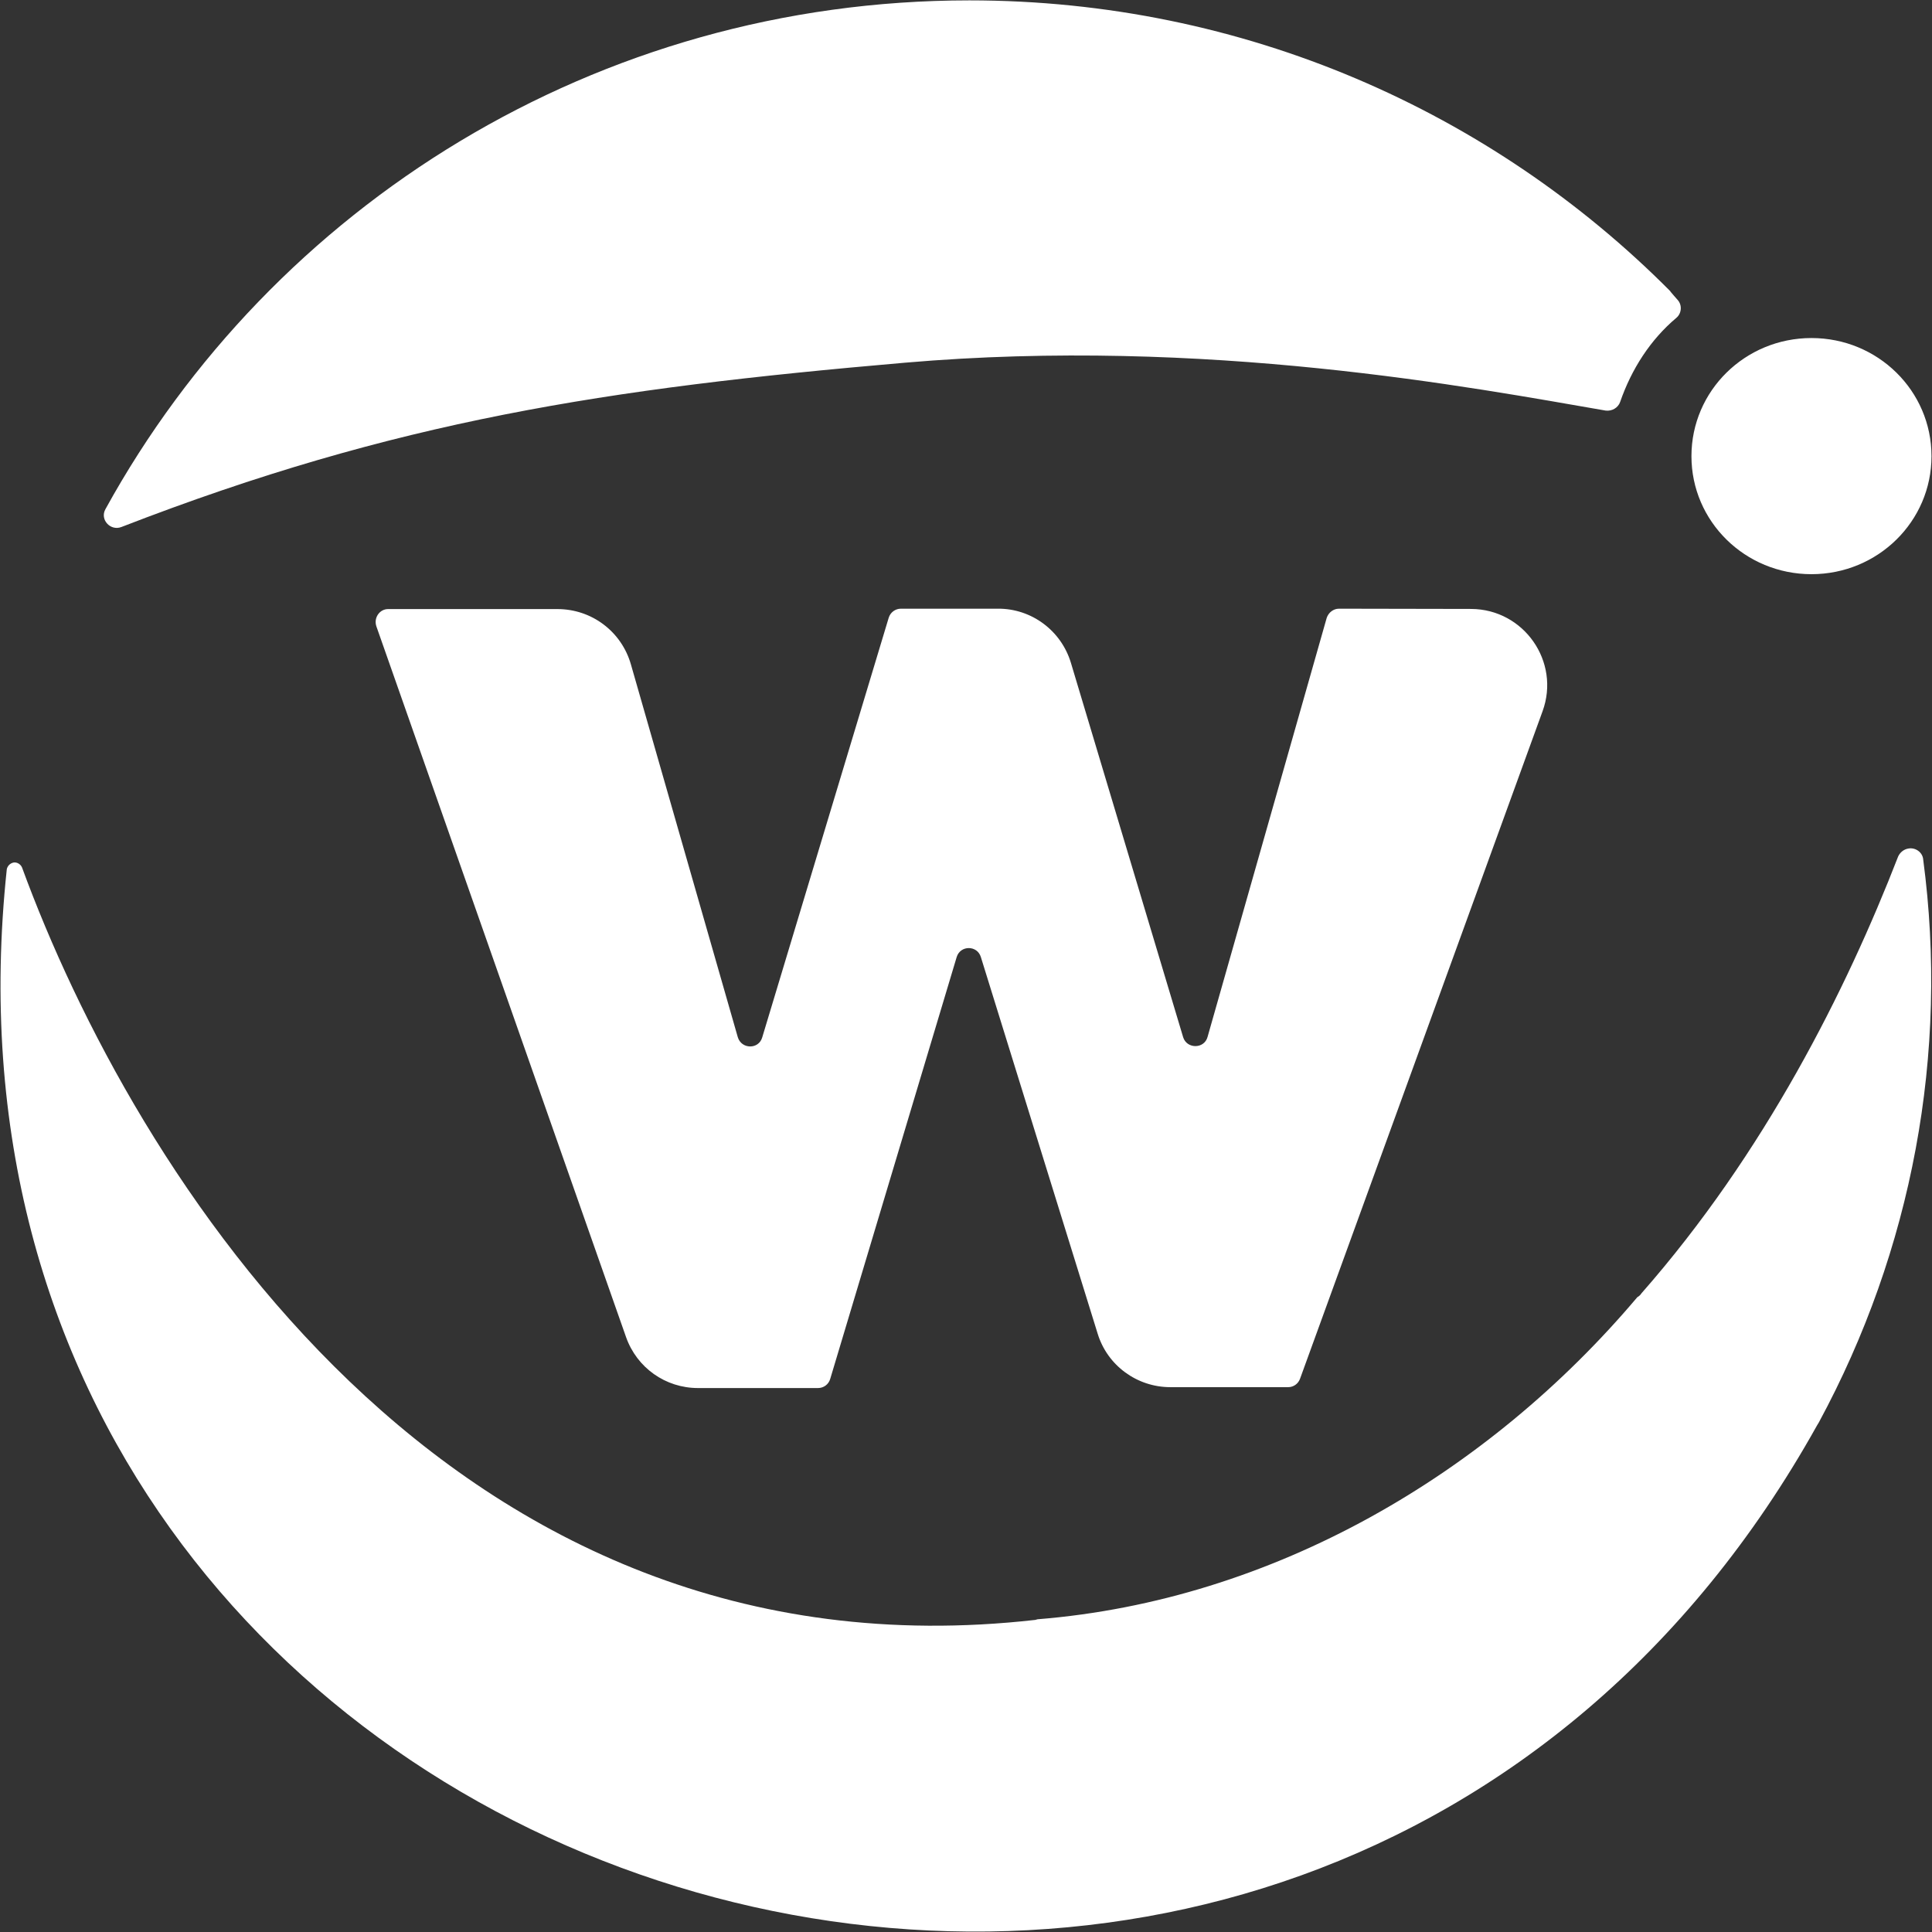 <svg version="1.2" xmlns="http://www.w3.org/2000/svg" viewBox="0 0 1534 1534" width="1534" height="1534">
	<rect x="0" y="0" width="1534" height="1534" fill="#333333" stroke="none"/>
	<title>favicon-svg</title>
	<style>
		.s0 { fill: #ffffff } 
	</style>
	<path id="Layer" class="s0" d="m1527 682.3c-0.5-5.5-6-9.5-11.5-8.6-3.8 0.5-6.9 3.1-8.4 6.4-41 105.7-105.9 235.4-203.8 346.8-0.9 1.4-1.8 2.2-3.3 3.1-118.5 140.3-289 240.7-476.2 255.7l-1.8 0.5c-466.8 52.7-717.1-358.7-804.5-597.4-1.3-3.1-5-4.9-7.9-3.6-2.2 0.9-3.7 2.7-4.2 4.9-88.7 832.6 1028.6 1174.5 1437.3 441.7l1.4-2.3c74.1-137 103.4-293.1 82.9-447.1zm-88.7-226.4c-52.7 0-95.3-41.9-95.3-93.7 0-51.9 42.6-93.8 95.3-93.8 52.7 0 95.3 41.9 95.3 93.8 0 51.8-42.6 93.7-95.3 93.7zm-107.2-203.6c-20.7 17.4-35.7 40.8-44.7 66.8-1.6 4.7-6.5 7.5-11.5 6.9-105-18.1-317.2-58.7-556.6-38-237.1 20.5-403.8 45.9-621.8 130.4-8.8 3.5-17.4-5.9-12.8-14.1 132.4-240.7 390-404 686-404 218 0 415 88.5 556.6 231v0.2c1.9 2.2 3.7 4.4 5.7 6.6 3.7 4 3.3 10.6-0.9 14.2zm-1032.3 244.9l198.3 564.5c8.6 24.3 31.3 40.4 57.1 40.4h95.3c4.4 0 8.4-2.8 9.7-7.3l100.4-334.9c2.9-9.5 16.3-9.5 19.2 0l92.7 298.9c7.7 25.4 31.3 42.6 57.7 42.6h93.6c4.2 0 7.9-2.6 9.4-6.6l192.6-530.1c14.3-39.3-14.8-81-56.7-81.2l-105-0.2c-4.4 0-8.3 3.1-9.7 7.3l-94.6 332.7c-2.6 9.7-16.5 9.7-19.4 0.2l-89.1-297.2c-7.7-25.6-31.3-43.2-58-43h-77c-4.4 0-8.4 2.9-9.7 7.3l-100.4 333.1c-2.8 9.7-16.5 9.5-19.4-0.2l-84.9-296.1c-7.5-26-31.1-43.8-58.3-43.8h-134.5c-6.6 0-11.5 6.8-9.3 13.6z"/>
</svg>